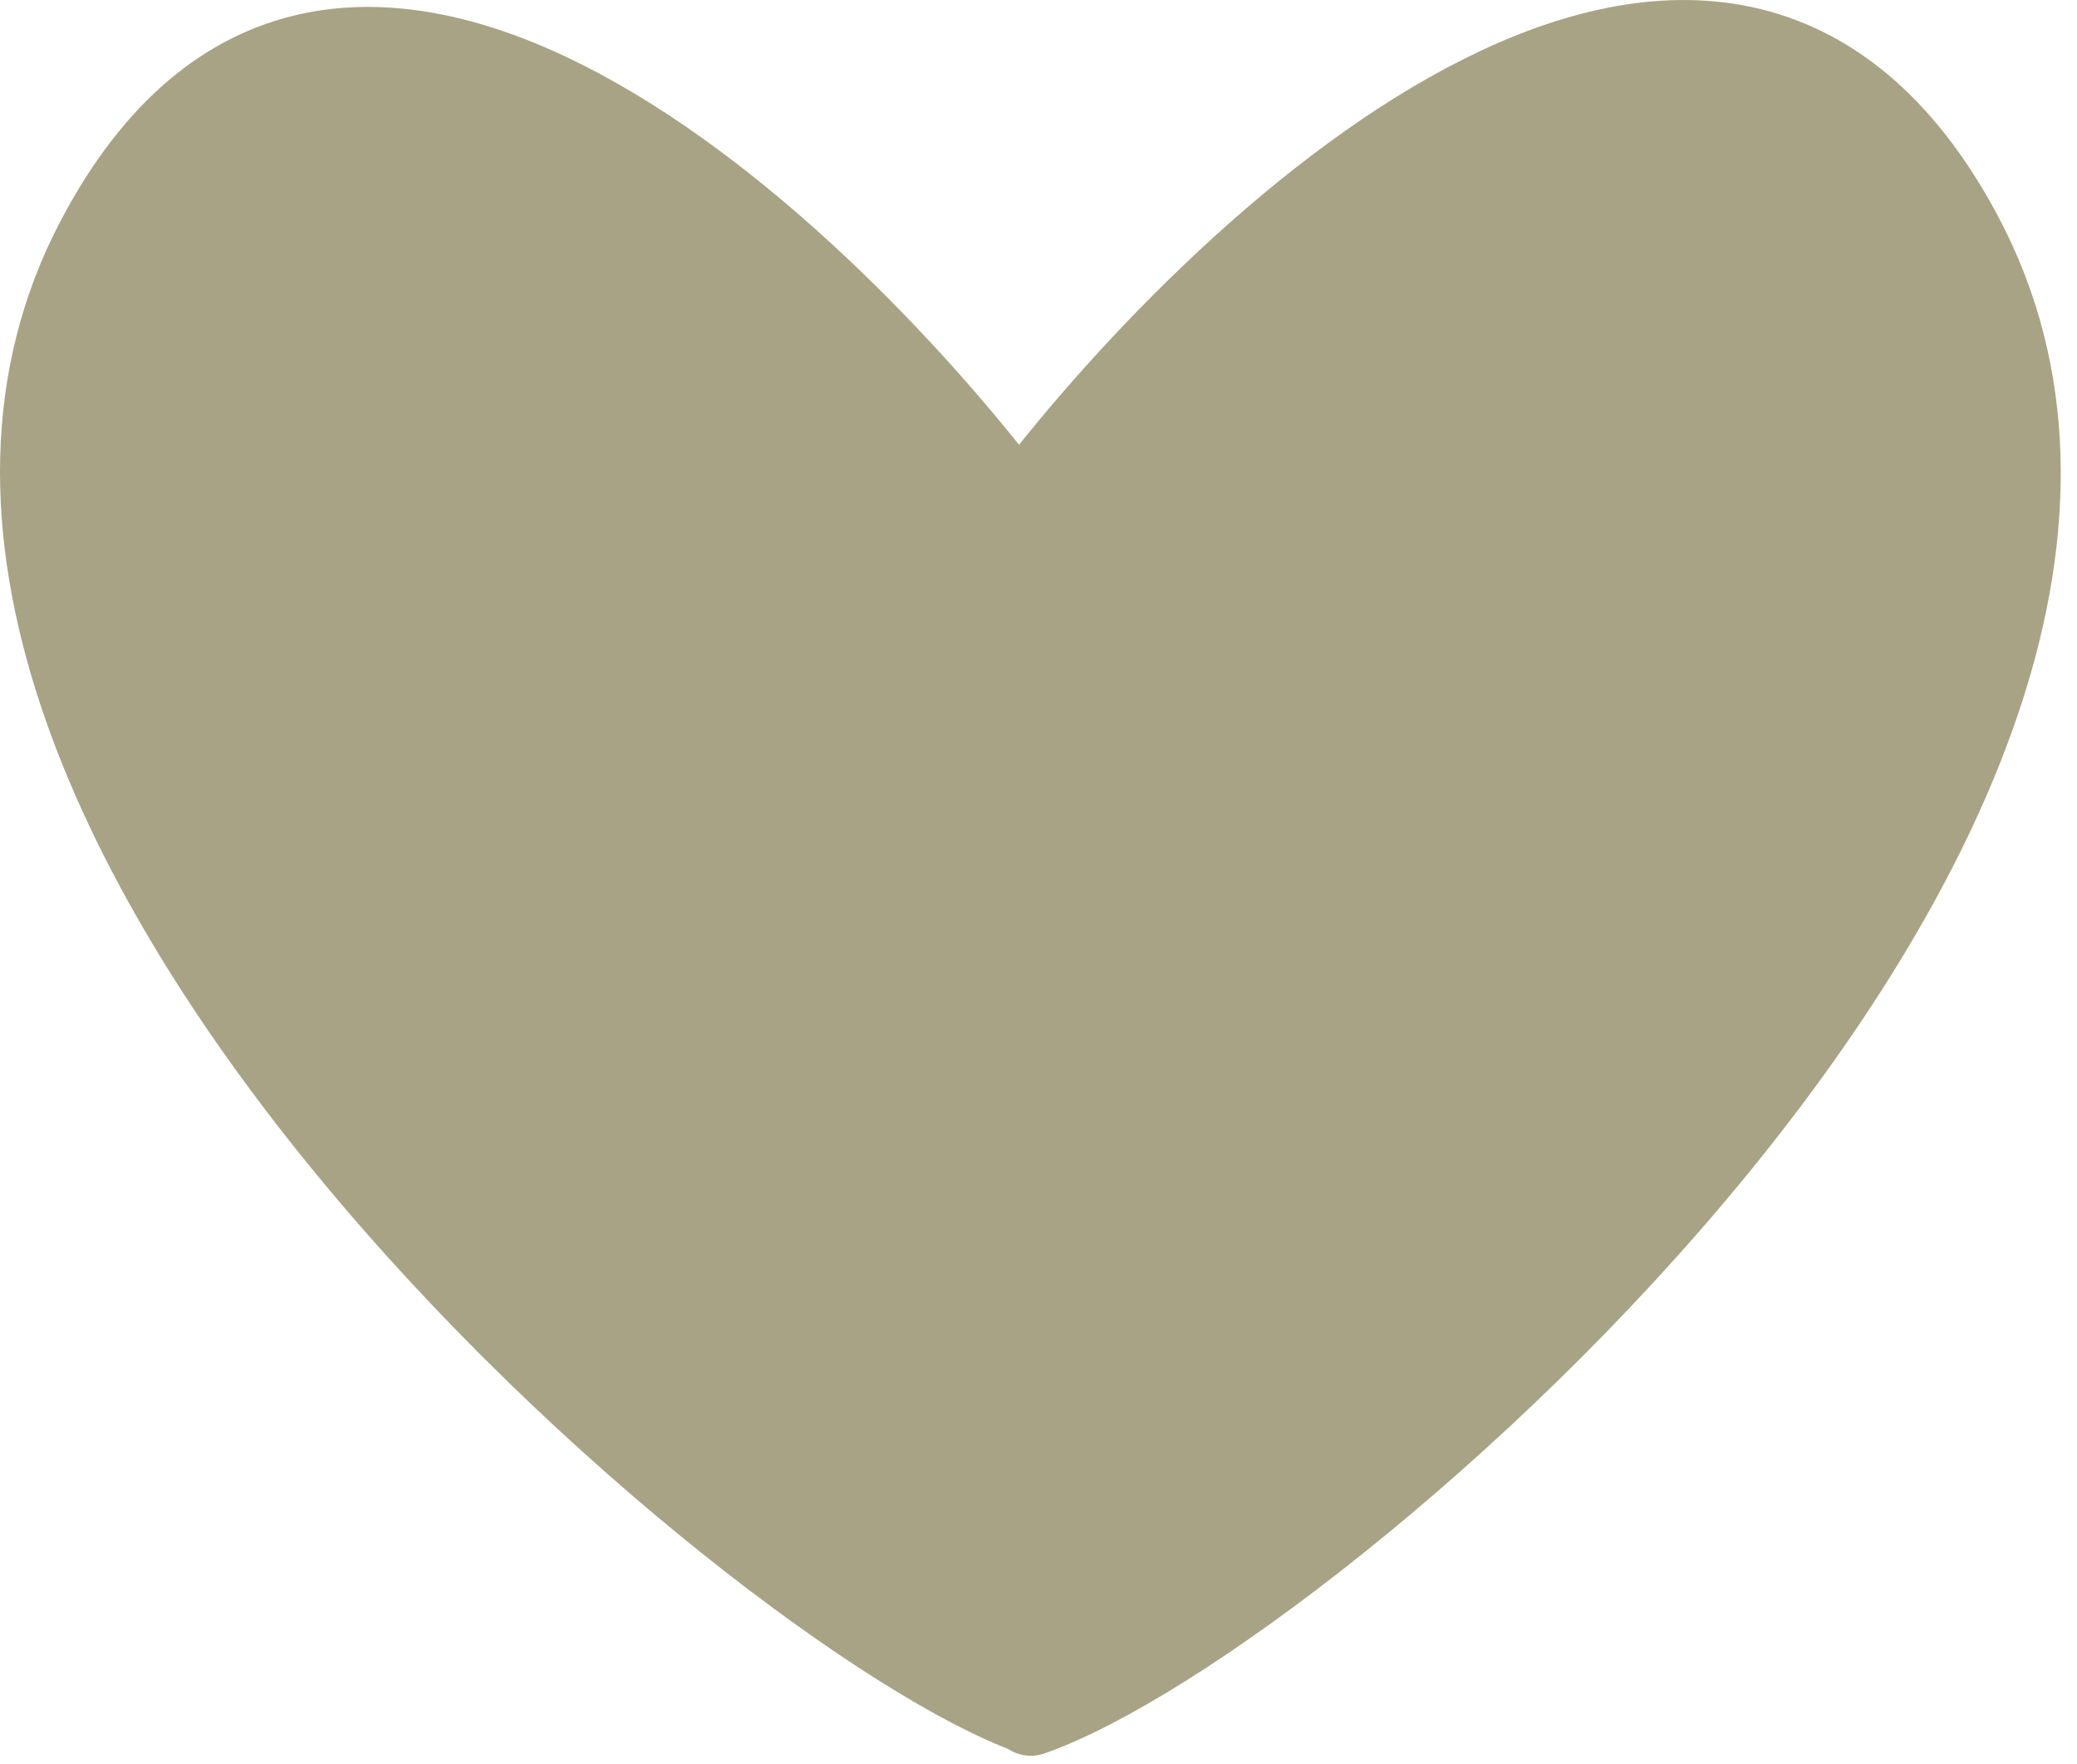 <?xml version="1.0" encoding="UTF-8"?> <svg xmlns="http://www.w3.org/2000/svg" width="73" height="62" viewBox="0 0 73 62" fill="none"><path d="M35.916 17.733C28.524 7.955 11.637 -7.623 3.226 8.287C-7.288 28.174 26.358 56.977 36.215 60.458" stroke="#A8A385" stroke-width="2.429" stroke-linecap="round"></path><path d="M36.066 17.674C43.497 7.932 60.473 -7.59 68.927 8.262C79.496 28.078 46.139 56.776 36.232 60.244" stroke="#A8A385" stroke-width="2.915" stroke-linecap="round"></path><path d="M36.404 32.709C36.852 32.517 37.786 32.034 39.093 31.373C40.943 30.436 42.311 30.094 43.106 29.914C43.281 29.875 43.477 29.898 43.527 29.946C43.637 30.049 43.319 30.285 42.471 30.958C41.708 31.563 40.183 32.591 39.12 33.422C38.058 34.254 37.482 34.83 37.122 35.174C36.761 35.519 36.633 35.615 37.063 35.392C37.493 35.17 38.484 34.626 39.907 34.01C41.329 33.394 43.153 32.722 44.028 32.44C44.903 32.158 44.775 32.286 44.645 32.4C43.973 32.99 42.806 33.418 41.693 33.886C41.167 34.106 40.299 34.415 39.374 34.708C36.394 35.651 35.858 35.778 35.564 35.891C35.111 36.066 36.563 35.714 37.29 35.601C37.724 35.489 39.459 35.263 41.96 35.021C42.959 34.938 43.407 34.938 43.868 34.938" stroke="#A8A385" stroke-width="0.972" stroke-linecap="round"></path><path d="M31.511 28.363C31.048 27.545 30.907 27.297 30.72 27.074C30.527 26.845 30.426 26.603 30.293 26.389C30.171 26.196 30.176 25.716 30.221 25.349C30.265 24.985 30.354 24.665 30.443 24.37C30.516 24.13 30.585 23.881 30.656 23.623C30.72 23.392 30.852 23.187 30.915 22.956C30.994 22.662 30.977 22.053 30.924 21.631C30.887 21.337 30.675 21.106 30.559 20.892C30.44 20.671 30.319 20.412 30.177 20.154C30.053 19.93 29.875 19.683 29.688 19.442C29.461 19.152 29.182 18.864 28.595 18.287C28.283 17.98 28.131 17.744 27.971 17.521C27.769 17.239 27.527 17.015 27.251 16.774C26.984 16.541 26.815 16.249 26.654 16.035C26.485 15.811 26.246 15.485 26.023 15.235C25.849 15.04 25.659 14.808 25.375 14.497C24.894 13.972 24.538 13.759 24.236 13.563C23.883 13.334 23.72 13.171 23.24 12.878C22.99 12.726 22.812 12.584 22.501 12.318C22.189 12.051 21.905 11.766 21.7 11.597C21.516 11.444 21.177 11.145 20.838 10.859C20.566 10.629 20.269 10.432 19.807 10.006C19.512 9.734 19.219 9.578 18.988 9.435C18.543 9.16 18.276 8.955 18.054 8.822C17.659 8.585 17.209 8.314 16.871 8.119C16.426 7.862 16.195 7.727 15.919 7.567C15.523 7.338 14.95 7.247 14.682 7.176C14.382 7.096 14.096 7.033 13.722 6.971C13.495 6.933 13.259 6.927 12.729 6.873C10.761 6.675 10.467 6.944 10.173 7.024C9.93 7.09 9.702 7.246 9.373 7.441C9.081 7.615 8.918 7.815 8.661 8.073C8.209 8.525 7.976 9.059 7.718 9.539C7.428 10.079 7.317 10.536 7.184 10.812C7.064 11.061 6.908 11.566 6.748 11.96C6.584 12.361 6.428 12.865 6.276 13.25C6.185 13.481 6.073 14.056 5.956 14.53C5.889 14.802 5.84 15.09 5.787 15.402C5.728 15.748 5.698 16.104 5.636 16.575C5.489 17.679 5.715 17.972 5.786 18.373C5.846 18.705 5.929 19.021 6.017 19.52C6.115 20.065 6.301 20.62 6.383 21.042C6.439 21.336 6.551 21.726 6.605 22.037C6.679 22.468 6.871 22.881 7.014 23.265C7.162 23.664 7.298 24.02 7.441 24.386C7.595 24.782 7.725 25.105 7.859 25.418C7.961 25.657 8.099 25.907 8.206 26.138C8.349 26.449 8.507 26.689 8.641 26.992C8.814 27.382 8.953 27.615 9.095 27.917C9.259 28.265 9.98 28.981 10.438 29.376C10.724 29.623 11.174 29.838 11.558 29.981C11.736 30.048 12.134 30.23 13.346 30.549C14.235 30.782 15.702 31.078 16.508 31.259C17.65 31.516 18.148 31.547 18.7 31.654C18.841 31.681 18.984 31.672 19.488 31.689C19.992 31.707 20.855 31.742 21.379 31.752C22.439 31.771 23.041 31.495 23.547 31.096C24.378 30.442 24.323 29.824 24.465 29.344C24.593 28.915 24.573 28.225 24.458 27.25C24.39 26.673 24.115 25.958 23.865 25.357C23.615 24.756 23.351 24.298 23.021 23.825C22.691 23.351 22.303 22.876 21.619 22.208C20.936 21.54 19.967 20.695 19.38 20.198C18.629 19.562 18.153 19.292 17.674 19.034C17.211 18.786 16.907 18.721 16.648 18.694C16.397 18.668 16.638 19.253 16.789 19.785C17.112 20.925 17.615 21.299 17.909 21.531C18.066 21.654 18.239 21.709 18.372 21.727C18.434 21.736 18.488 21.71 18.532 21.657C18.752 21.397 18.684 20.982 18.693 20.511C18.699 20.235 18.437 19.598 18.064 18.762C17.826 18.23 17.424 17.693 16.821 16.93C16.145 16.074 15.519 15.609 15.103 15.334C13.974 14.589 13.668 14.63 13.553 14.656C13.395 14.691 13.472 15.02 13.489 15.303C13.516 15.73 13.702 16.492 14.047 17.627C14.24 18.261 14.586 18.973 14.97 19.662C15.727 21.024 16.317 21.691 16.486 21.833C16.906 22.186 17.065 22.349 17.171 22.518C17.291 22.707 17.067 23.43 16.836 24.416C16.676 25.095 16.674 25.639 16.683 26.1C16.689 26.422 16.833 26.813 17.046 27.301C17.227 27.717 17.561 28.059 18.058 28.414C18.343 28.618 18.765 28.769 19.749 28.939C20.732 29.109 22.282 29.267 24.322 29.278C26.362 29.29 28.845 29.149 30.292 29.05C31.738 28.951 32.073 28.898 32.466 28.809C33.304 28.619 33.875 28.417 34.124 28.319C34.77 28.065 35.459 27.812 35.708 27.626C36.146 27.297 36.278 26.995 36.411 26.745C36.628 26.341 36.9 25.82 37.052 25.544C37.169 25.331 37.292 25.073 37.39 24.841C37.488 24.61 37.558 24.326 37.692 24.094C37.806 23.896 37.843 23.668 37.959 23.454C38.068 23.253 38.11 23.027 38.181 22.813C38.253 22.6 38.359 22.387 38.59 22.094C39.116 21.425 39.32 21.266 39.462 21.052C39.605 20.838 39.711 20.625 39.836 20.412C39.965 20.19 40.155 19.985 40.316 19.771C40.468 19.569 40.654 19.398 40.841 19.229C41.027 19.059 41.223 18.864 41.428 18.651C41.607 18.464 41.81 18.277 41.971 18.064C42.125 17.858 42.29 17.672 42.46 17.477C42.646 17.262 42.824 17.05 43.038 16.801C43.202 16.609 43.358 16.445 43.527 16.249C43.713 16.035 43.98 15.841 44.185 15.591C44.445 15.275 44.692 15.093 44.906 14.87C45.094 14.673 45.332 14.523 45.502 14.336C45.764 14.048 46.186 13.723 46.391 13.572C46.594 13.422 46.773 13.207 46.987 13.038C47.209 12.861 47.414 12.709 47.672 12.486C47.874 12.312 48.196 12.193 48.472 12.059C48.906 11.849 49.192 11.748 50.239 11.747C50.89 11.746 51.096 12.226 51.301 12.564C51.402 12.731 51.417 13.167 51.4 13.745C51.388 14.132 51.135 14.679 50.498 15.882C50.067 16.697 49.297 17.861 47.763 19.878C46.228 21.895 43.921 24.713 42.671 26.261C41.421 27.81 41.297 28.003 41.163 28.182C40.903 28.531 40.55 28.93 40.212 29.374C39.771 29.954 39.041 30.917 38.76 31.422C38.713 31.507 39.07 31.335 39.504 31.061C40.272 30.575 40.831 30.107 41.124 29.948C41.446 29.772 42.302 29.327 43.343 28.882C43.674 28.74 43.627 28.824 43.159 29.239C42.691 29.654 41.811 30.411 41.163 30.933C40.516 31.456 40.129 31.72 39.727 31.962C38.402 32.758 37.934 32.863 37.711 32.873C37.482 32.883 38.126 32.403 38.359 32.144C38.607 31.868 39.015 31.532 39.16 31.255C39.182 31.212 39.09 31.174 39.019 31.156C38.502 31.025 37.756 31.351 36.741 31.607C35.888 31.823 34.335 32.163 33.219 32.344C32.104 32.526 31.47 32.526 31.064 32.508C30.5 32.455 30.143 32.331 29.832 32.171C29.714 32.099 29.679 32.047 29.643 31.832" stroke="#A8A385" stroke-width="10.688" stroke-linecap="round"></path><path d="M26.494 30.231C26.494 30.266 26.494 30.301 26.626 30.962C26.758 31.623 27.022 32.909 27.22 34.011C27.418 35.114 27.541 35.995 27.604 36.519C27.685 37.182 27.738 37.84 27.871 38.693C28.035 39.738 28.201 40.795 28.21 41.222C28.214 41.402 28.114 40.552 27.909 39.99C27.801 39.696 27.597 39.394 27.323 38.837C27.133 38.449 26.785 37.874 26.375 37.267C25.965 36.659 25.489 36.043 25.156 35.646C24.672 35.069 24.325 34.769 23.715 34.203C23.26 33.78 22.454 33.144 21.966 32.755C21.33 32.248 21.051 32.046 20.829 31.851C20.317 31.399 19.277 30.751 18.659 30.41C18.114 30.109 17.867 29.965 17.538 29.751C17.203 29.534 16.977 29.183 16.702 28.933C16.345 28.609 15.806 28.489 15.226 28.434C15.066 28.419 14.966 28.593 14.878 28.727C14.689 29.01 14.752 29.923 14.841 31.102C14.888 31.74 15.105 32.44 15.336 33.147C15.799 34.557 16.21 35.353 16.344 35.548C16.455 35.712 16.549 35.834 16.611 35.879C16.881 36.074 16.639 35.089 16.523 34.866C16.229 34.299 15.821 33.31 15.652 32.963C15.488 32.628 15.058 32.085 14.603 31.496C14.298 31.101 13.953 30.907 13.686 30.712C13.41 30.509 13.206 30.356 12.992 30.231C12.689 30.055 12.351 29.875 12.254 29.857C11.92 29.795 12.208 30.639 12.43 31.313C12.681 32.075 12.902 32.293 13.168 32.64C13.464 33.025 13.702 33.112 13.907 33.228C13.969 33.255 14.04 33.29 14.102 33.317C14.165 33.344 14.218 33.361 14.272 33.38" stroke="#A8A385" stroke-width="10.688" stroke-linecap="round"></path><path d="M30.39 38.555C30.407 38.555 30.425 38.555 30.857 39.048C31.288 39.541 32.134 40.528 32.596 41.053C33.181 41.72 33.377 41.846 33.591 41.917C33.644 41.935 33.697 41.83 33.725 41.714C33.788 41.446 33.681 40.907 33.584 40.083C33.468 39.106 33.609 38.432 33.663 38.175C33.691 38.039 33.751 37.9 33.831 38.179C33.911 38.459 34.017 39.164 34.071 39.667C34.156 40.45 34.073 41.254 33.949 42.107C33.873 42.627 33.646 42.842 33.539 42.966C33.449 43.072 33.29 43.109 33.095 43.136C32.867 43.167 32.386 42.881 31.808 42.437C31.481 42.185 31.122 41.849 30.034 40.841C29.213 40.08 27.908 38.742 27.113 37.982C26.119 37.032 25.783 36.883 25.614 36.856C25.517 36.841 25.393 36.847 25.312 36.883C25.03 37.005 25.089 37.786 25.035 38.446C24.986 39.042 24.681 40.06 24.325 40.981C24.243 41.191 24.093 41.259 23.977 41.321C23.917 41.353 23.844 41.366 23.764 41.348C23.413 41.273 23.274 40.923 22.568 40.056C22.054 39.426 21.052 38.294 20.526 37.669C19.73 36.722 19.238 36.049 18.881 35.604C18.659 35.327 18.506 35.14 18.427 35.051C18.388 35.009 18.329 34.998 18.293 35.041C18.041 35.347 18.079 35.92 17.999 36.215C17.961 36.356 17.884 36.473 17.831 36.562C17.805 36.605 17.742 36.616 17.689 36.616C17.411 36.617 17.014 36.138 16.719 35.888C16.474 35.679 16.301 35.461 16.087 35.212C15.907 35.001 15.573 34.626 15.243 34.349C15.184 34.299 15.127 34.269 15.109 34.294C14.949 34.519 15.161 34.853 15.197 35.218C15.229 35.546 15.48 36.062 15.615 36.375C15.755 36.7 16.067 37.077 16.308 37.424C16.517 37.726 16.867 38.196 17.144 38.563C17.325 38.802 17.473 38.999 17.634 39.239C17.8 39.488 18.096 39.764 18.363 40.119C18.734 40.614 19.021 40.867 19.199 41.08C19.475 41.411 19.75 41.773 19.973 41.979C20.223 42.21 20.515 42.522 20.729 42.761C21.127 43.208 21.334 43.357 21.529 43.562C21.708 43.75 21.903 43.909 22.187 44.202C22.536 44.561 22.863 44.763 23.254 45.118C23.464 45.308 23.77 45.527 24.277 45.848C24.664 46.092 24.945 46.276 25.362 46.497C25.998 46.835 26.172 47.04 26.537 47.307C26.89 47.566 27.203 47.822 27.896 48.276C28.242 48.502 28.503 48.712 28.867 48.979C29.093 49.144 29.427 49.37 29.739 49.504C30.028 49.629 30.335 49.868 30.575 50.002C30.928 50.199 31.347 50.454 31.714 50.669C31.984 50.828 32.433 51.131 32.79 51.319C33.161 51.514 33.572 51.755 33.813 51.897C34.088 52.059 34.338 52.27 34.552 52.378C34.753 52.479 34.978 52.555 35.192 52.653C35.413 52.755 35.619 52.84 35.877 53C36.081 53.126 36.26 53.16 36.34 53.178C36.599 53.237 36.066 52.293 35.579 51.362C35.3 50.829 34.898 50.203 34.496 49.339C34.094 48.475 33.689 47.401 33.419 46.583C32.978 45.252 32.88 44.552 32.854 44.092C32.767 42.597 32.986 42.132 33.075 41.936C33.122 41.833 33.306 42.254 33.607 43.172C33.847 43.906 34.154 45.218 34.556 46.4C34.957 47.582 35.415 48.604 35.651 49.165C36.057 50.133 36.1 50.953 36.144 51.256C36.217 51.75 36.207 52.32 36.154 52.706C36.115 52.988 36.011 53.231 35.896 53.453C35.771 53.693 35.745 53.925 35.673 54.191C35.593 54.492 35.566 54.849 35.522 55.108C35.511 55.17 35.513 55.241 35.531 55.25C35.713 55.353 35.797 54.834 35.966 54.452C36.185 53.957 36.508 53.643 36.74 53.384C36.966 53.132 37.113 52.859 37.415 52.468C37.686 52.119 38.02 51.739 38.42 51.25C38.58 51.055 38.785 50.797 39.007 50.459C39.165 50.219 39.495 49.661 39.895 48.905C40.272 48.194 40.707 47.47 40.885 47.051C41.019 46.737 41.045 46.473 41.161 46.188C41.308 45.826 41.419 45.317 41.534 44.996C41.705 44.523 41.934 43.877 42.386 42.883C42.588 42.439 43.013 41.824 43.406 41.294C43.799 40.765 44.187 40.36 44.518 40.046C45.095 39.499 45.686 39.144 46.236 38.886C46.657 38.689 47.004 38.715 47.226 38.768C47.678 38.876 47.575 39.99 47.362 41.317C47.295 41.738 47.077 42.058 46.768 42.695C46.548 43.148 46.124 43.825 45.607 44.575C45.09 45.325 44.474 46.118 44.121 46.561C43.706 47.082 43.502 47.236 43.289 47.352C43.206 47.396 43.146 47.344 43.119 47.291C43.061 47.178 43.109 47.024 43.162 46.864C43.23 46.661 43.34 46.437 44.195 44.762C44.992 43.199 46.617 40.234 47.416 38.718C48.215 37.203 48.163 37.238 48.1 37.3C47.958 37.442 47.824 37.664 46.89 38.89C46.041 40.004 44.37 42.071 43.077 43.591C41.784 45.111 40.903 46.009 40.3 46.586C39.425 47.423 39.036 47.646 38.965 47.611C38.915 47.586 38.964 47.435 39.906 45.143C40.849 42.852 42.716 38.396 44.162 35.317C45.608 32.238 46.577 30.67 47.102 29.837C47.627 29.003 47.68 28.95 47.417 29.24C47.153 29.529 46.572 30.163 45.912 30.789C45.251 31.416 44.529 32.014 43.62 32.622C42.711 33.23 41.637 33.829 40.652 34.296C39.667 34.763 38.804 35.08 38.298 35.243C37.791 35.406 37.668 35.406 37.587 35.345C37.506 35.283 37.471 35.16 37.488 34.999C37.526 34.637 37.754 34.234 38.116 33.615C38.36 33.199 38.778 32.608 41.012 29.939C43.246 27.271 47.297 22.551 49.489 19.934C51.682 17.318 51.893 16.948 52.064 16.599C52.383 15.945 52.52 15.413 52.573 14.582C52.614 13.946 52.591 12.871 52.582 12.264C52.567 11.191 52.324 10.45 52.386 10.146C52.461 9.779 52.573 9.47 52.689 9.256C52.816 9.021 53.035 8.776 53.266 8.501C53.44 8.293 53.834 8.136 54.252 7.958C54.57 7.822 55.272 7.815 56.126 7.806C56.736 7.799 57.304 7.726 57.855 7.69C58.552 7.645 59.297 7.636 59.706 7.761C60.033 7.86 60.329 8.098 60.498 8.294C60.693 8.519 60.827 8.774 60.943 9.005C61.107 9.332 61.254 9.556 61.547 10.045C62.066 10.91 62.215 11.211 62.614 11.797C62.987 12.345 63.122 12.67 63.256 12.928C63.397 13.2 63.567 13.524 63.745 13.791C63.923 14.059 64.029 14.271 64.119 14.538C64.165 14.677 64.172 14.823 64.19 14.903C64.204 14.97 64.279 14.577 64.253 14.107C64.225 13.613 63.89 12.678 63.534 11.585C63.37 11.078 63.231 10.4 63.009 9.493C62.899 9.047 62.892 8.83 62.918 8.766C63.014 8.537 63.087 9.273 63.158 9.459C63.259 9.723 63.441 10.442 63.734 11.322C63.883 11.769 64.012 12.029 64.162 12.674C64.275 13.158 64.401 13.971 64.473 14.503C64.577 15.26 64.581 15.605 64.635 16.082C64.831 17.836 64.599 18.238 64.555 18.585C64.513 18.915 64.404 19.375 64.333 19.768C64.274 20.091 64.191 20.302 64.163 20.648C64.153 20.784 64.119 20.907 64.031 21.41C63.955 21.845 63.767 22.635 63.676 23.528C63.585 24.42 63.585 25.389 63.577 25.932C63.563 26.748 63.301 27.238 63.159 27.587C63.008 27.956 62.821 28.236 62.634 28.521C62.453 28.798 62.252 29.125 62.038 29.437C61.813 29.766 61.665 30.104 61.451 30.433C61.351 30.588 61.185 30.833 60.84 31.355C60.26 32.232 59.814 32.808 59.734 32.95C59.397 33.55 58.66 34.638 58.312 35.032C57.949 35.441 57.202 36.291 56.818 36.819C56.372 37.43 55.919 37.842 55.192 38.711C54.732 39.26 54.089 39.78 53.467 40.198C53.222 40.363 53.092 40.387 53.011 40.379C52.93 40.37 52.894 40.318 52.938 39.066C52.981 37.815 53.105 35.367 53.538 32.301C53.971 29.234 54.711 25.624 55.145 23.077C55.579 20.53 55.684 19.157 55.757 18.361C55.874 17.064 56.006 16.217 56.06 15.793C56.066 15.751 56.06 16.012 55.981 16.71C55.902 17.409 55.743 18.624 54.719 21.865C53.695 25.107 51.811 30.337 50.691 33.314C49.57 36.29 49.271 36.854 49.09 37.241C48.825 37.808 48.644 38.374 48.377 38.987C48.064 39.706 47.789 40.278 47.389 41.078C47.105 41.647 47.006 41.898 46.881 42.139C46.717 42.457 46.597 42.859 46.49 43.161C46.419 43.363 46.312 43.571 46.197 43.845C46.024 44.257 45.814 44.62 45.267 45.626C44.791 46.501 43.84 48.076 43.28 48.998C42.389 50.465 42.097 50.793 41.883 51.193C41.811 51.326 41.706 51.503 41.678 51.514C41.54 51.571 42.092 50.763 42.643 50.052C43.148 49.401 43.641 48.893 43.997 48.484C44.121 48.341 44.298 48.148 45.119 47.458C45.941 46.768 47.403 45.588 48.27 44.875C49.378 43.963 49.673 43.644 49.833 43.458C50.157 43.079 50.454 42.773 50.678 42.505C50.883 42.239 51.025 41.971 51.087 41.865C51.114 41.811 51.132 41.758 51.15 41.704" stroke="#A8A385" stroke-width="10.688" stroke-linecap="round"></path></svg> 